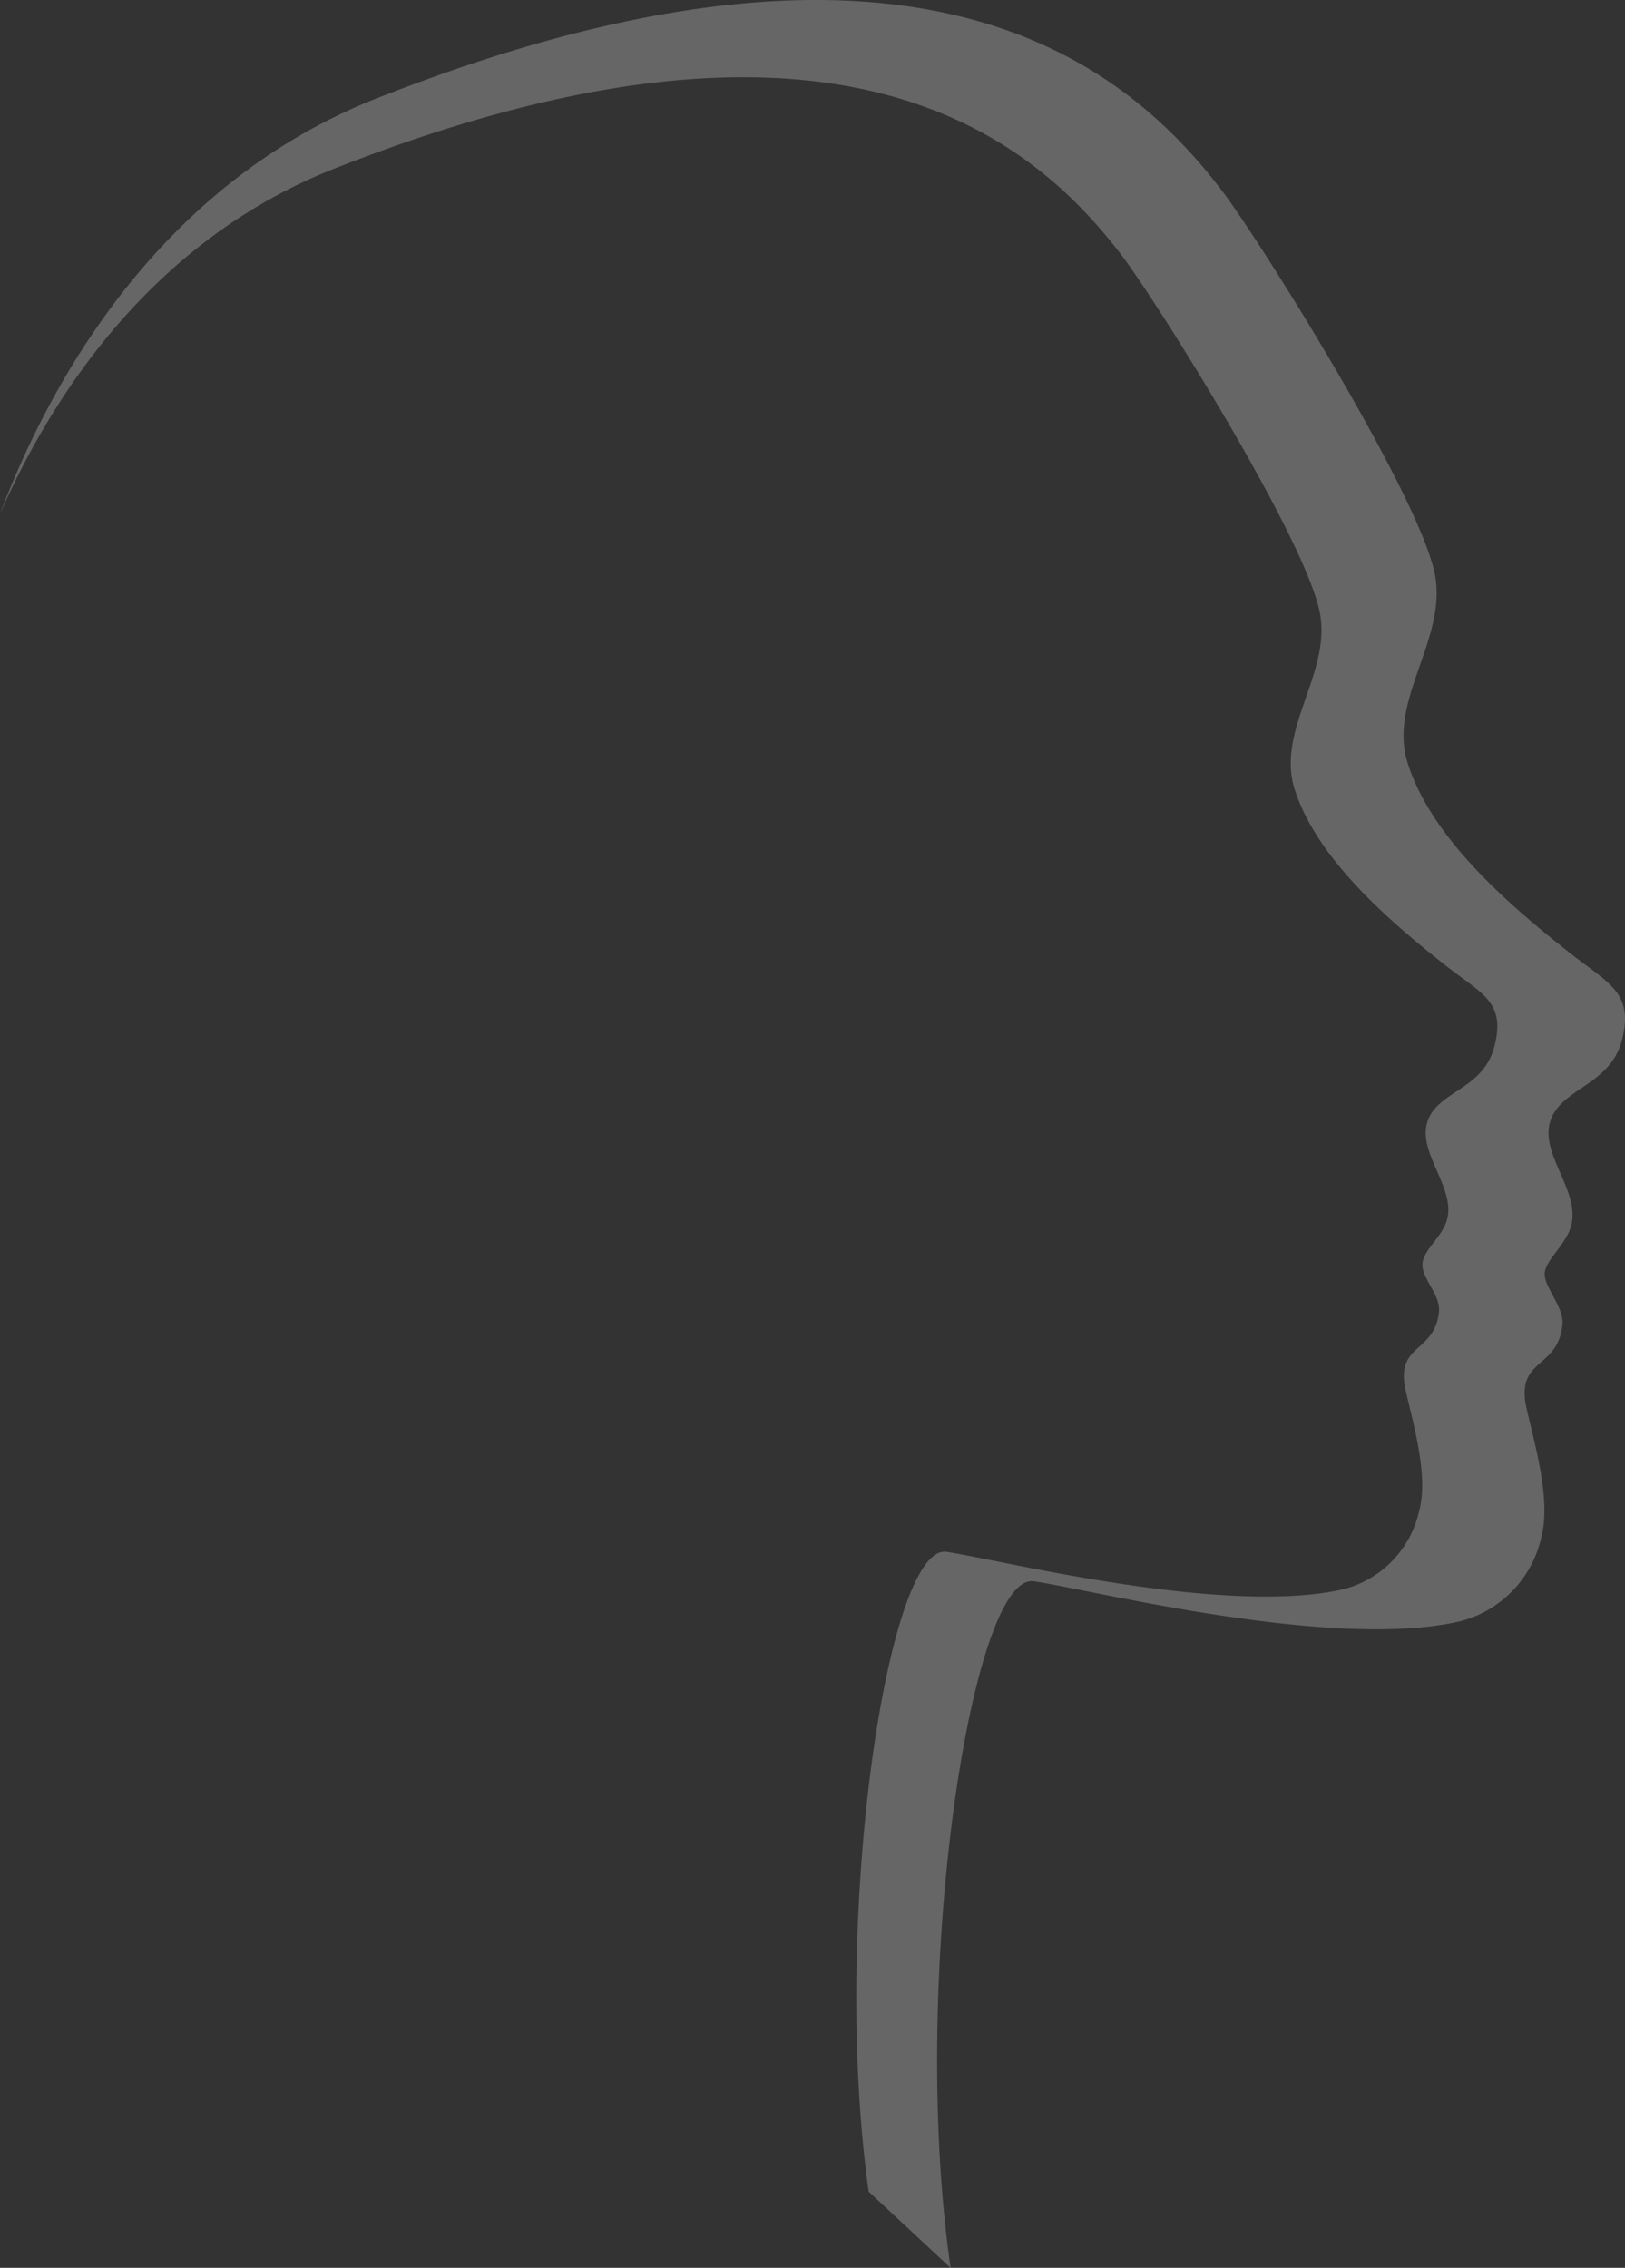 <svg xmlns="http://www.w3.org/2000/svg" width="367" height="512" fill="none"><rect width="100%" height="100%" fill="#333333" stroke="none"/><path fill="#fff" d="M214.686 512c-9.387-65.27 4.693-157.026 18.774-154.999 12.157 1.696 67.635 15.787 96.407 9.001a25.138 25.138 0 0 0 11.737-6.862 25.286 25.286 0 0 0 6.474-11.989c2.253-8.435-1.361-20.641-3.285-29.077-2.629-11.546 6.946-8.812 8.073-18.85.469-4.242-4.365-8.766-3.99-11.923.376-3.158 5.21-6.598 6.102-11.169 1.455-7.54-6.853-15.411-4.975-22.574 2.159-8.011 13.658-8.247 16.333-18.85 2.676-10.604-3.05-12.677-11.593-19.417-13.283-10.415-31.306-25.778-36.751-42.79-4.693-14.138 8.683-27.946 6.149-42.414-3.051-17.484-39.614-75.874-48.344-87.279-20.934-27.286-68.011-68.946-190.749-20.594C43.181 38.708 15.583 75.09 0 115.996c15.066-34.167 39.661-63.762 75.332-77.853C189.716-6.91 233.555 31.875 253.08 57.323c8.166 10.65 42.242 65.035 45.058 81.341 2.394 13.525-9.997 26.296-5.726 39.586 5.069 15.882 21.919 30.161 34.263 39.869 7.98 6.268 13.424 8.012 10.843 18.097-2.582 10.085-13.236 9.99-15.255 17.436-1.783 6.692 5.961 14.138 4.694 21.066-.798 4.241-5.257 7.069-5.679 10.415-.423 3.346 4.13 7.116 3.708 11.075-1.033 9.425-9.951 7.022-7.51 17.766 1.784 7.823 5.163 19.228 3.051 27.098a23.596 23.596 0 0 1-6.001 11.225 23.455 23.455 0 0 1-10.943 6.448c-26.848 6.315-78.524-6.787-89.836-8.389-13.377-1.885-26.143 83.603-17.554 144.443" opacity=".25"/></svg>